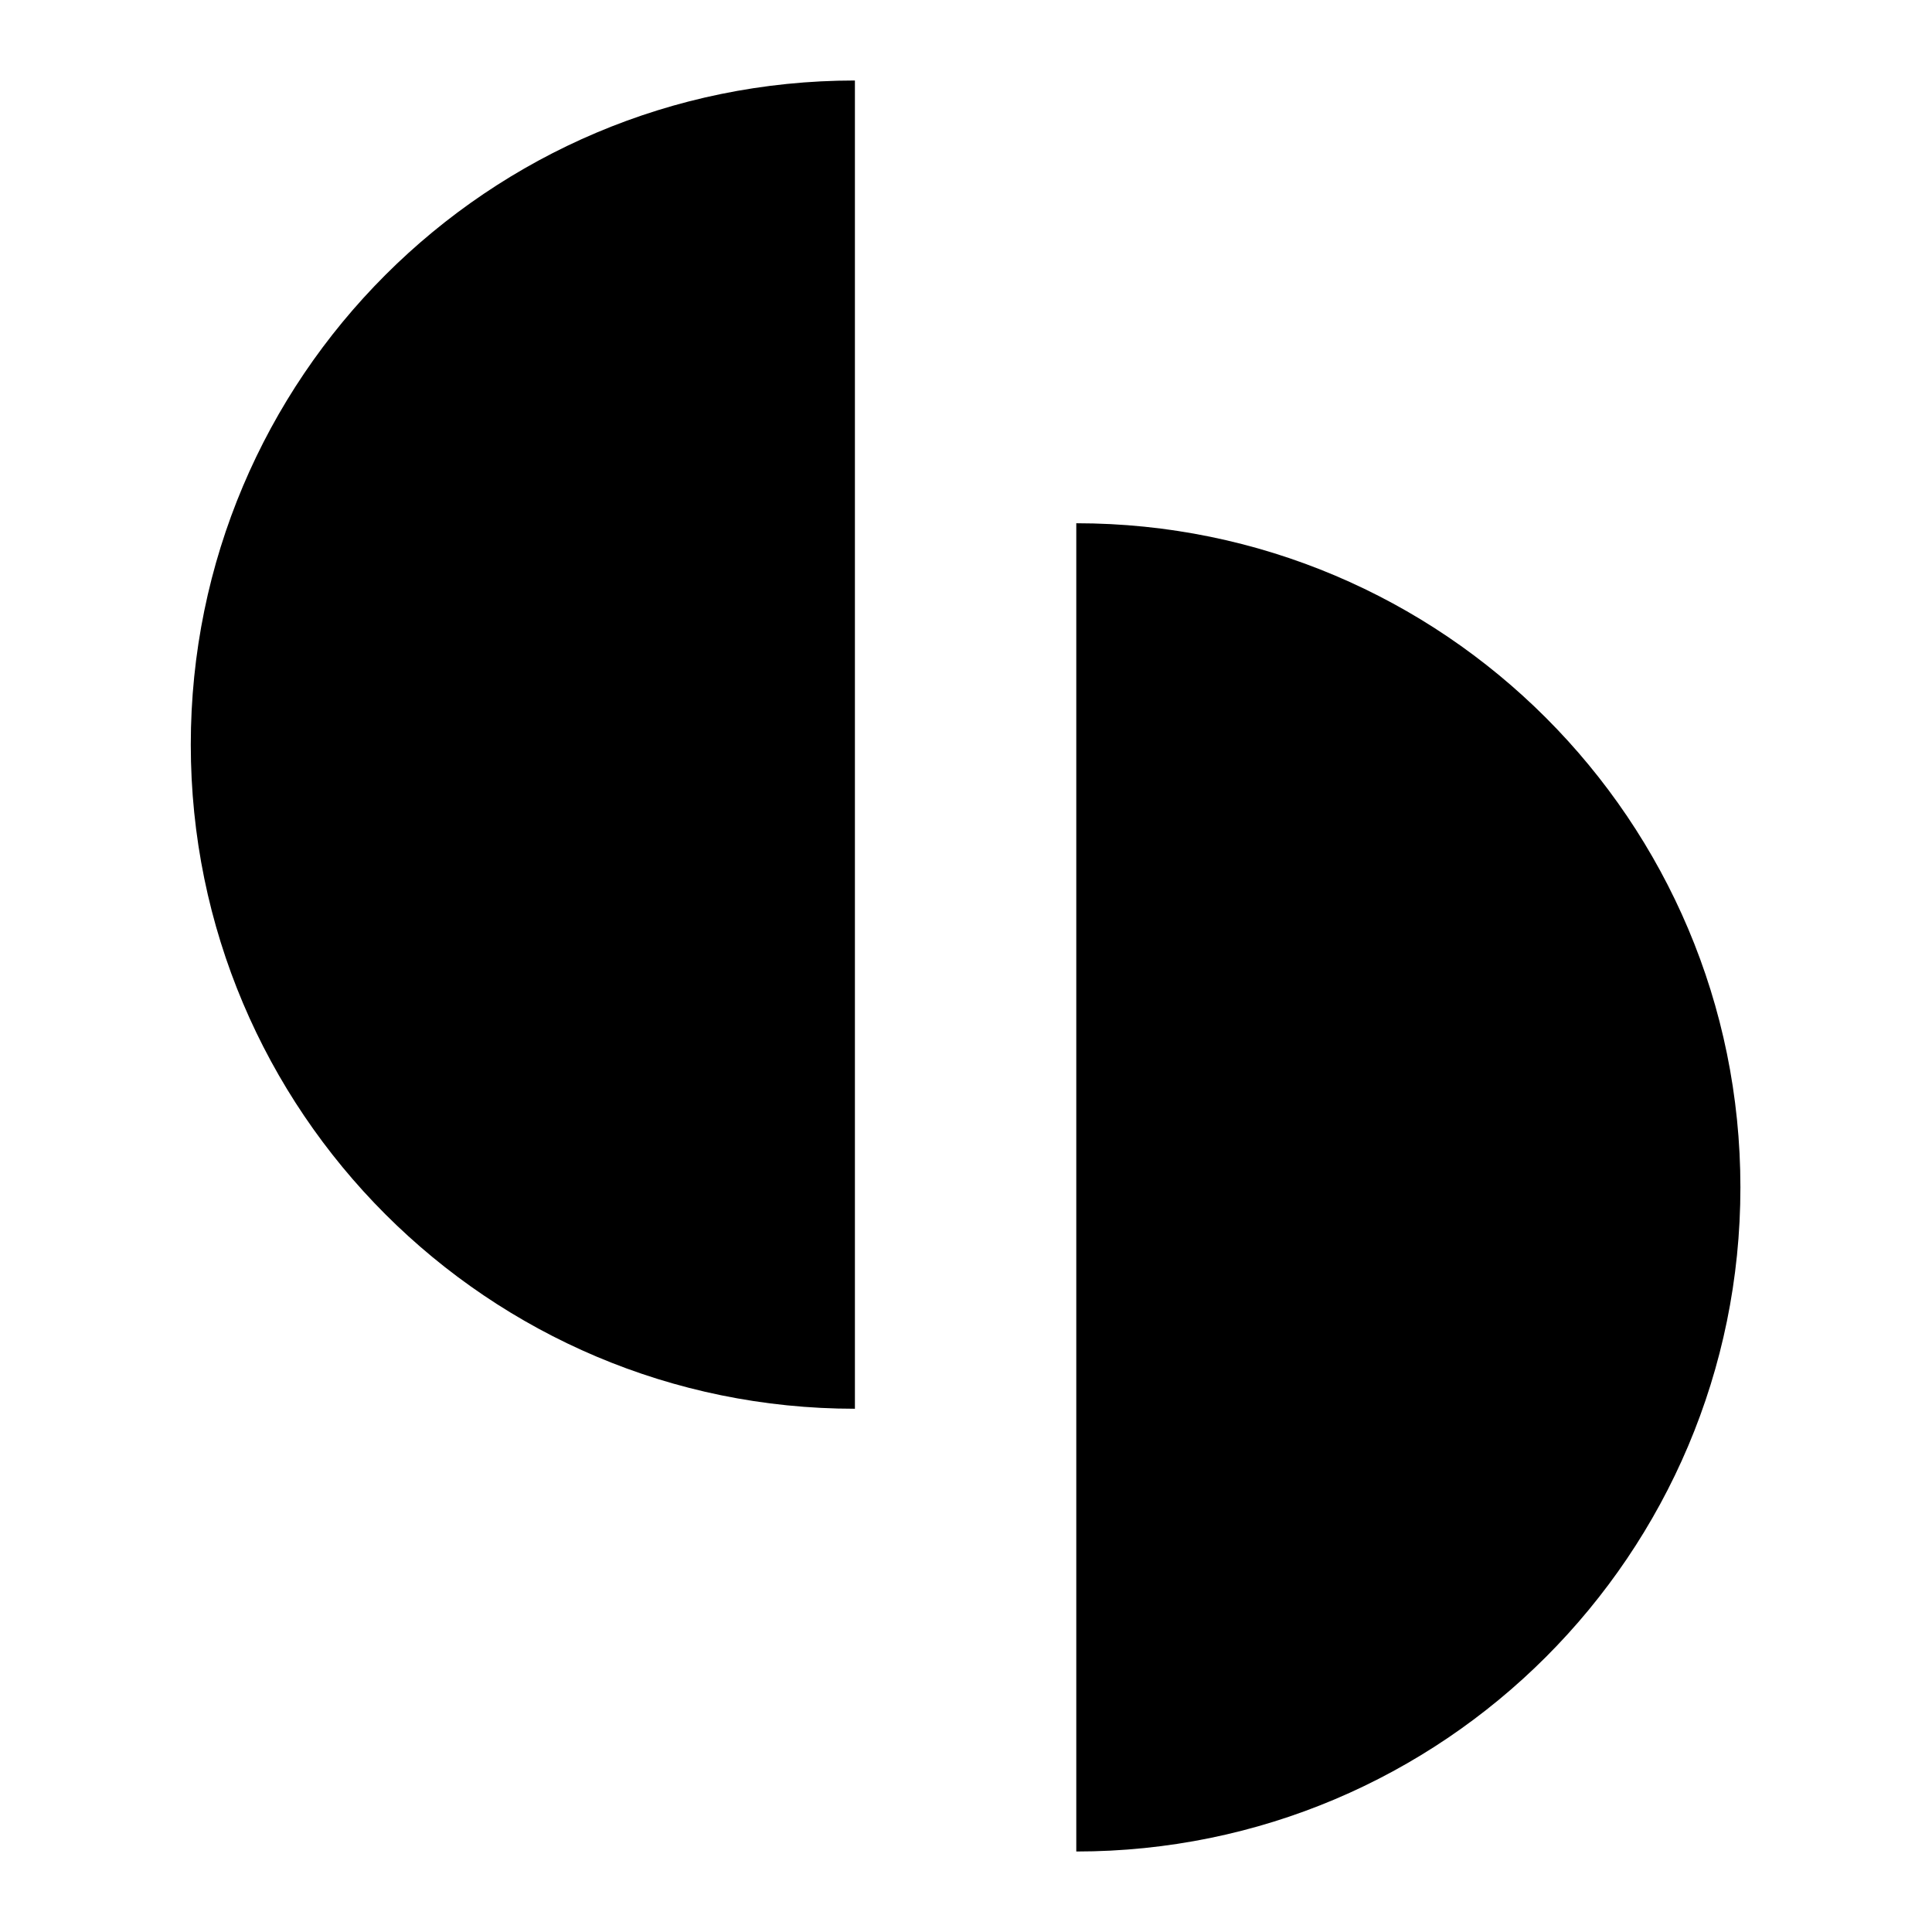 <svg viewBox="0 0 24 24" fill="none" xmlns="http://www.w3.org/2000/svg" width="1em" height="1em" focusable="false" aria-hidden="true"><path fill-rule="evenodd" clip-rule="evenodd" d="M10.62 17.5C6.064 17.5 2.37 13.806 2.37 9.25C2.37 4.694 6.064 1 10.62 1V17.5ZM13.37 6.5C17.927 6.5 21.62 10.194 21.62 14.75C21.62 19.306 17.927 23 13.37 23V6.5Z" fill="currentColor"></path></svg>